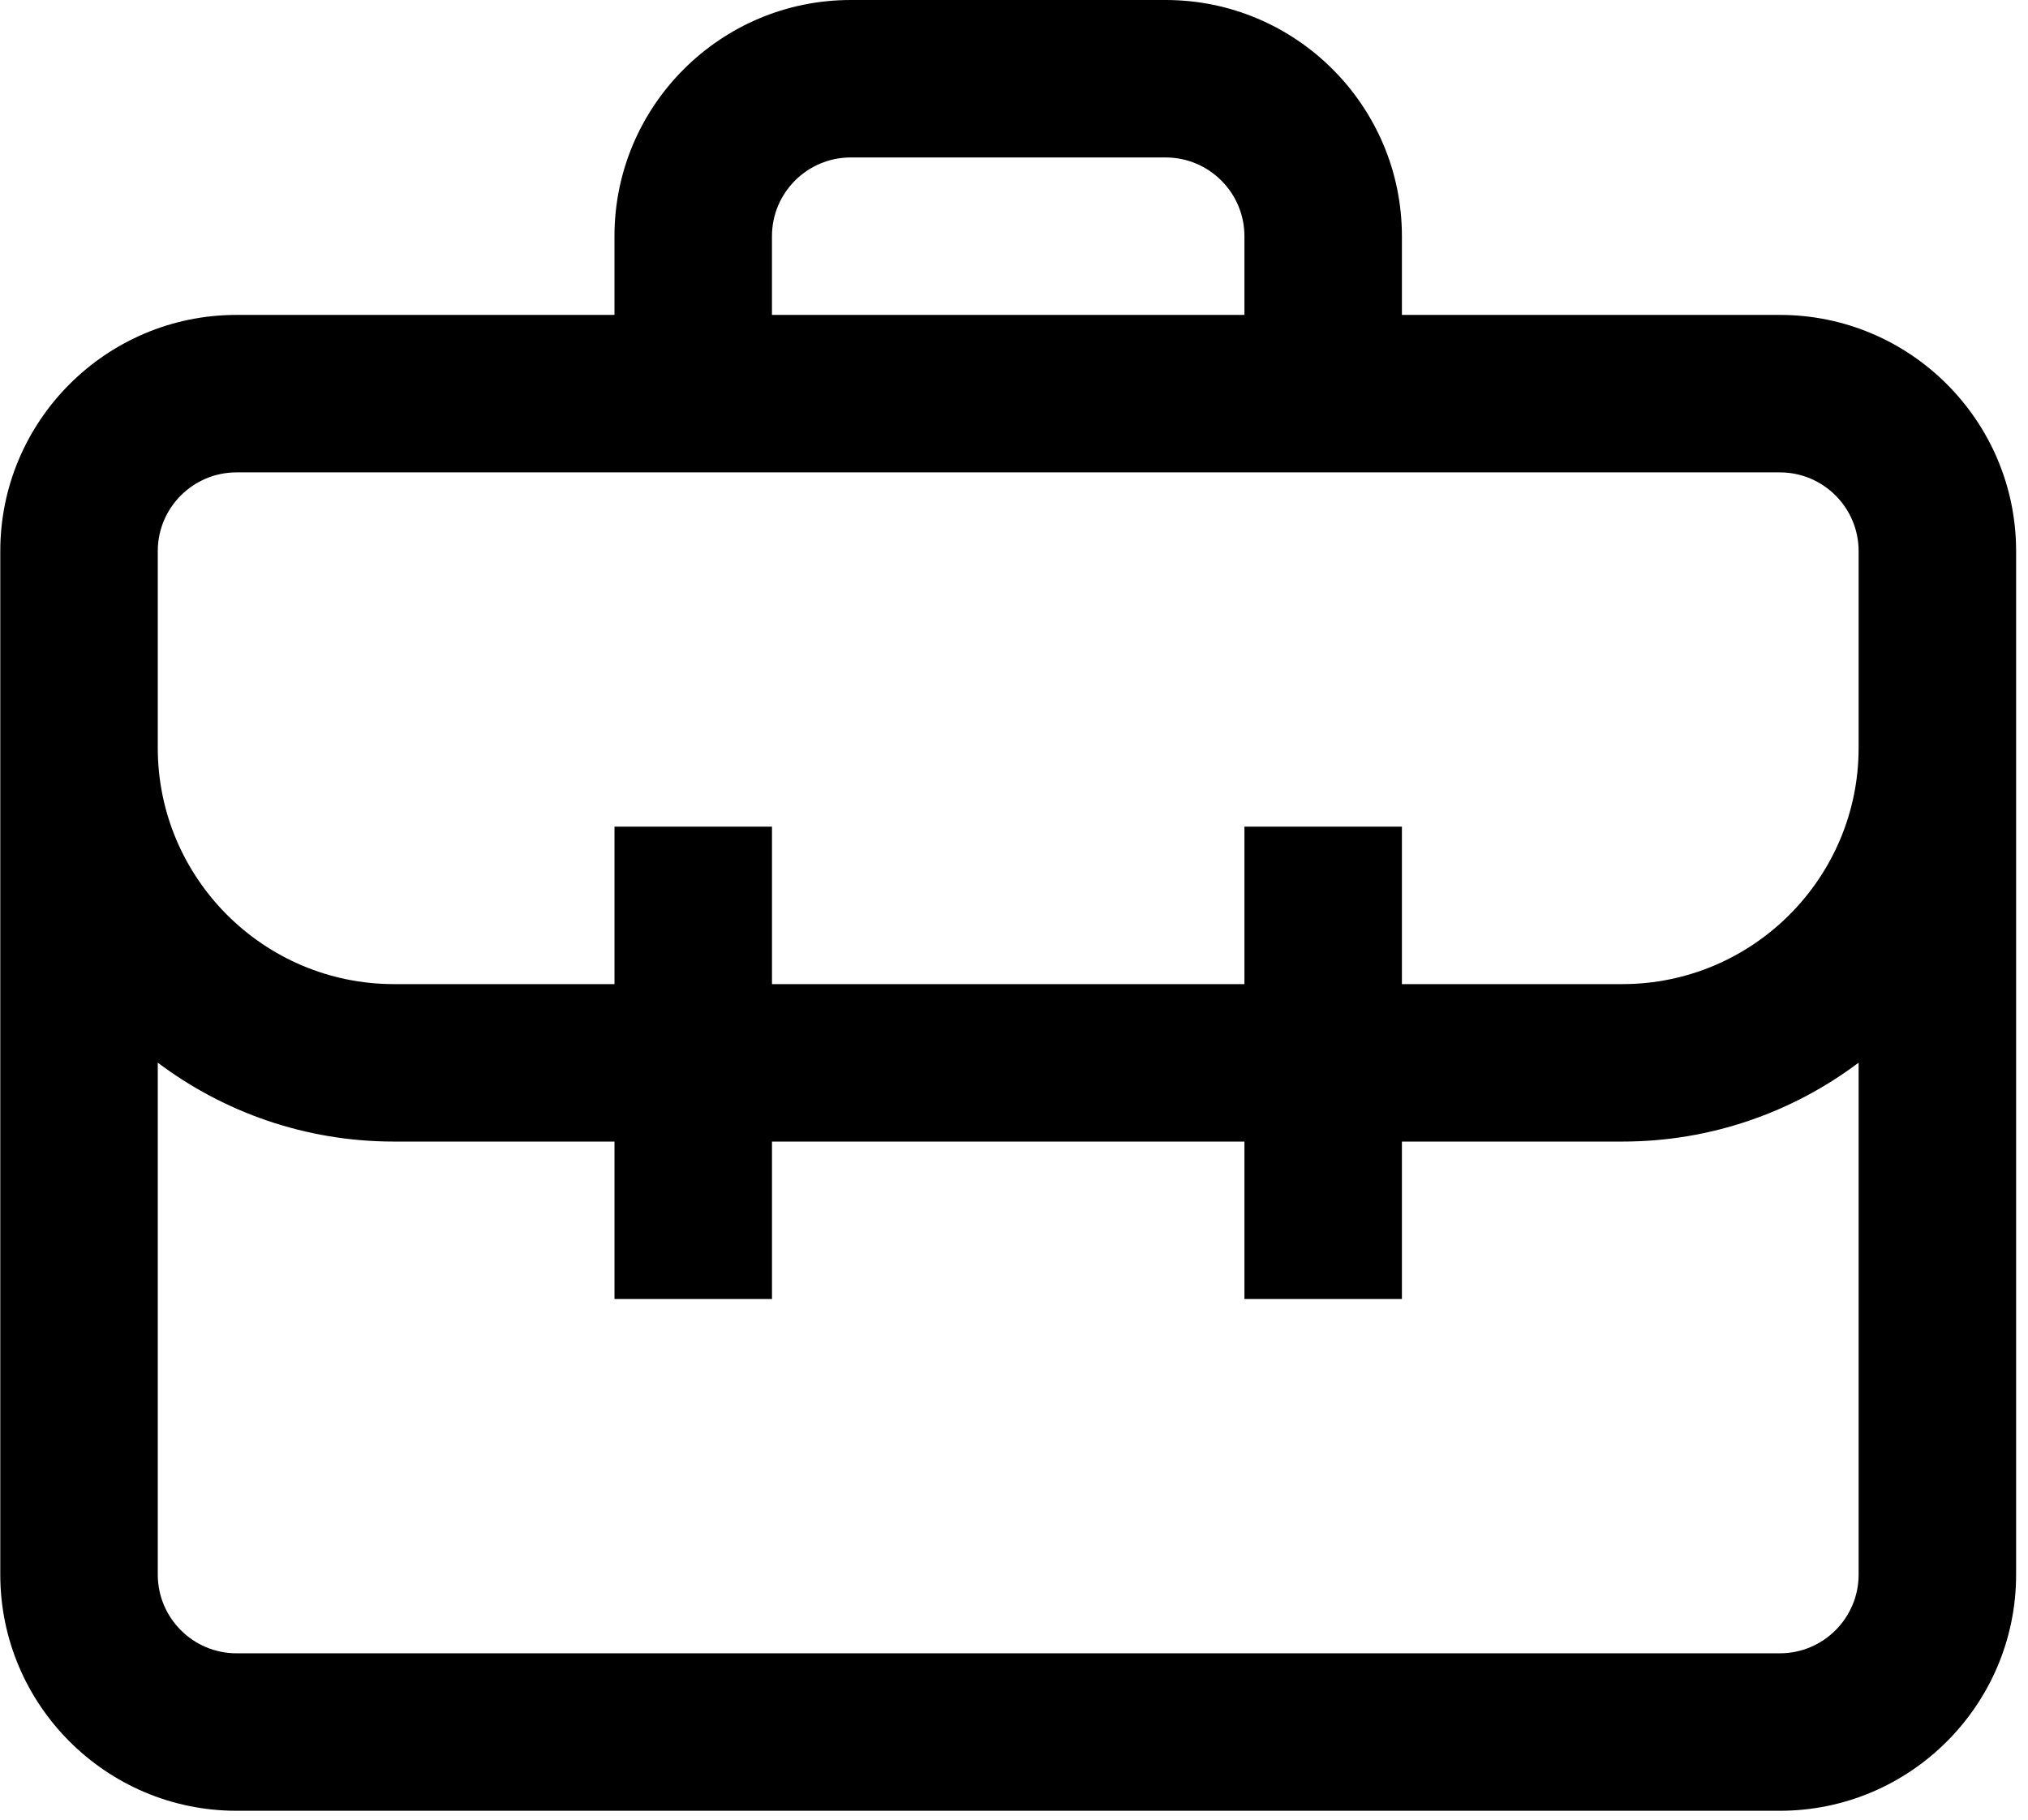 <svg xmlns="http://www.w3.org/2000/svg" width="166" height="149" viewBox="0 0 166 149" fill="none"><path d="M114.752 32.227H101.861V19.336C101.861 15.782 98.969 12.891 95.415 12.891H69.633C66.079 12.891 63.188 15.782 63.188 19.336V32.227H50.297V19.336C50.297 8.674 58.971 0 69.633 0H95.415C106.077 0 114.752 8.674 114.752 19.336V32.227Z" fill="#0038C4" style="fill:#0038C4;fill:color(display-p3 0 0.22 0.769);fill-opacity:1;"></path><path d="M145.691 25.782H19.36C8.698 25.782 0.023 34.456 0.023 45.118V128.909C0.023 139.571 8.698 148.246 19.36 148.246H145.691C156.353 148.246 165.027 139.571 165.027 128.909V45.118C165.027 34.456 156.353 25.782 145.691 25.782ZM145.691 135.355H19.36C15.806 135.355 12.914 132.463 12.914 128.909V86.998C18.304 91.053 25.002 93.459 32.251 93.459H132.8C140.049 93.459 146.746 91.053 152.136 86.998V128.909C152.136 132.463 149.245 135.355 145.691 135.355ZM132.8 80.568H32.251C21.589 80.568 12.914 71.894 12.914 61.232V45.118C12.914 41.564 15.806 38.673 19.36 38.673H145.691C149.245 38.673 152.136 41.564 152.136 45.118V61.232C152.136 71.894 143.462 80.568 132.8 80.568Z" fill="#7BC2FF" style="fill:#7BC2FF;fill:color(display-p3 0.482 0.761 1);fill-opacity:1;"></path><path d="M101.861 67.677H114.752V106.35H101.861V67.677Z" fill="#0038C4" style="fill:#0038C4;fill:color(display-p3 0 0.22 0.769);fill-opacity:1;"></path><path d="M50.299 67.677H63.19V106.35H50.299V67.677Z" fill="#0038C4" style="fill:#0038C4;fill:color(display-p3 0 0.22 0.769);fill-opacity:1;"></path></svg>